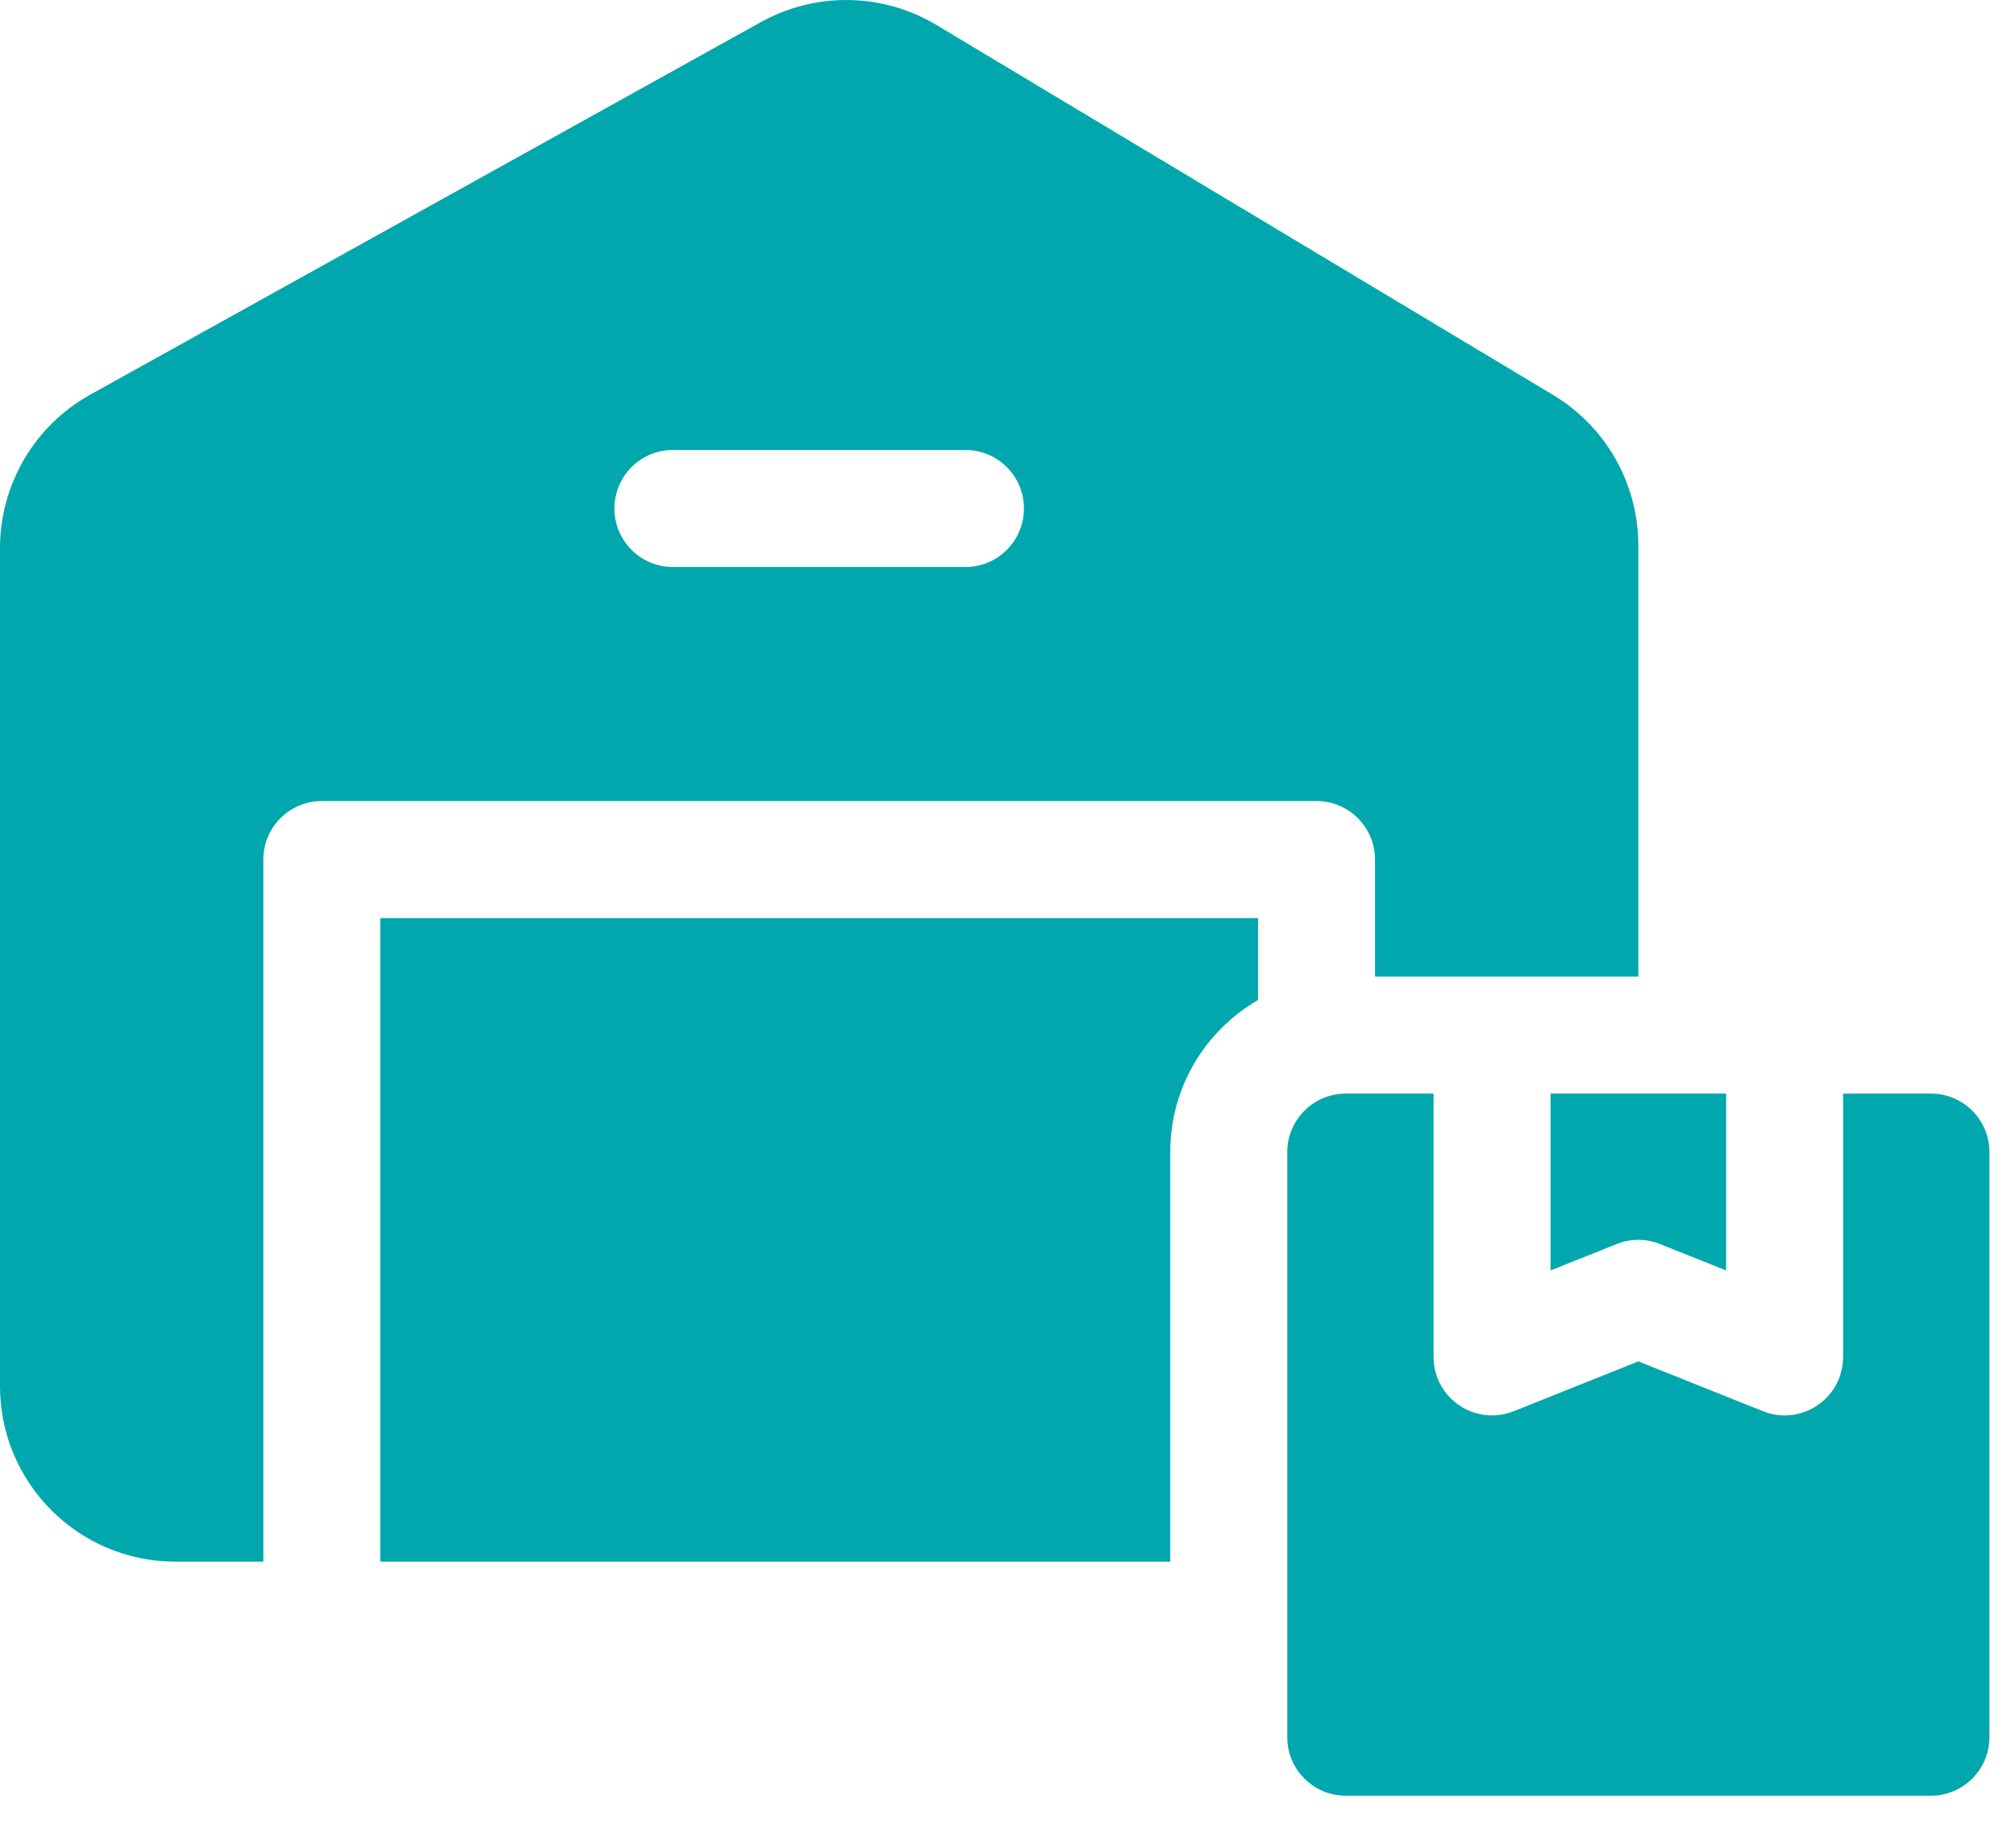 <?xml version="1.0" encoding="UTF-8"?> <svg xmlns="http://www.w3.org/2000/svg" width="42" height="38" viewBox="0 0 42 38" fill="none"><path d="M29.866 22.784V28.27C29.866 29.132 30.736 29.722 31.537 29.401L34.132 28.363L36.727 29.401C37.528 29.722 38.398 29.132 38.398 28.27V22.784H40.227C40.9 22.784 41.446 23.33 41.446 24.003V36.193C41.446 36.866 40.9 37.412 40.227 37.412H28.037C27.364 37.412 26.818 36.866 26.818 36.193V24.003C26.818 23.33 27.364 22.784 28.037 22.784H29.866ZM32.303 22.784H35.961V26.469L34.585 25.919C34.294 25.802 33.97 25.802 33.679 25.919L32.303 26.469V22.784ZM28.646 20.346V17.908C28.646 17.235 28.101 16.689 27.427 16.689H6.705C6.031 16.689 5.486 17.235 5.486 17.908V32.536H3.657C1.637 32.536 0 30.899 0 28.879V11.419C0 10.091 0.72 8.867 1.881 8.222L15.853 0.46C16.995 -0.174 18.389 -0.151 19.51 0.521L32.356 8.229C33.458 8.89 34.132 10.08 34.132 11.365V20.346H28.646ZM14.018 11.813H20.113C20.787 11.813 21.332 11.267 21.332 10.594C21.332 9.921 20.787 9.375 20.113 9.375H14.018C13.345 9.375 12.8 9.921 12.8 10.594C12.8 11.267 13.345 11.813 14.018 11.813ZM7.923 32.536V19.127H26.209V20.835C25.115 21.468 24.38 22.649 24.38 24.003V32.536H7.923Z" fill="#00A7AD"></path></svg> 